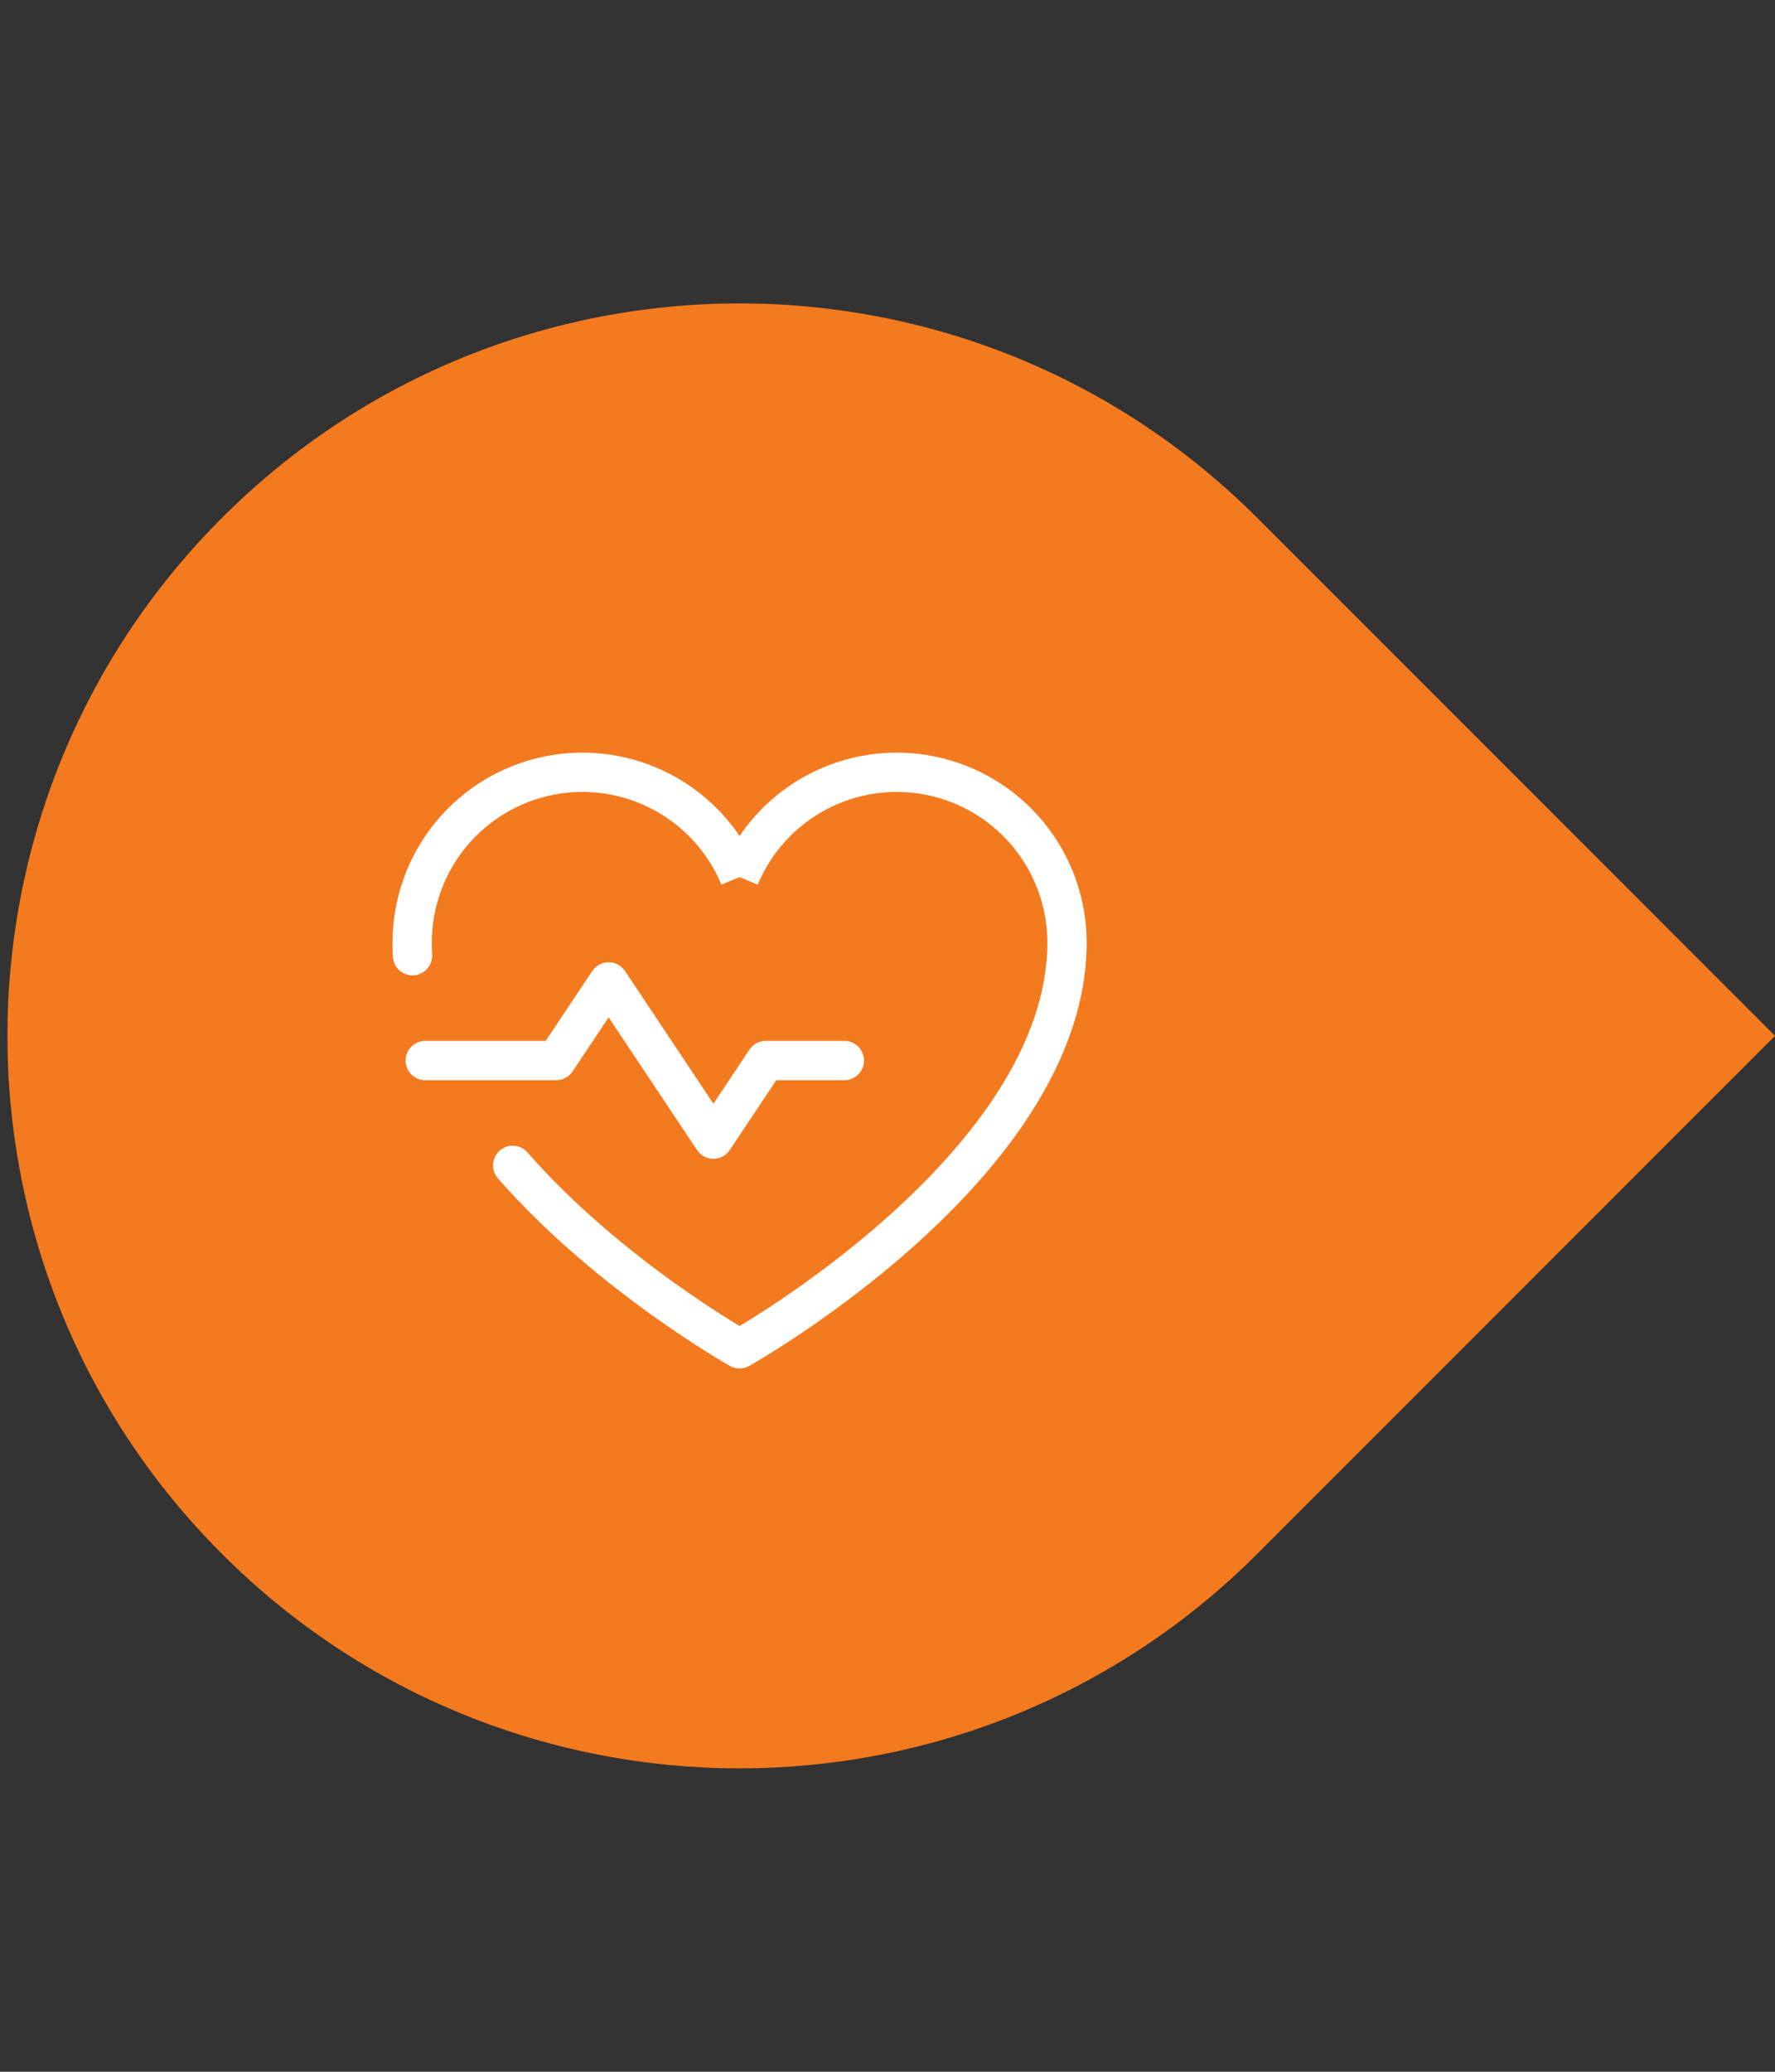 <svg xmlns="http://www.w3.org/2000/svg" width="72" height="84" viewBox="0 0 72 84" fill="none"><rect x="0" y="0" width="72" height="84" fill="#333333" stroke="none"/><path d="M51 63C39.402 74.598 20.598 74.598 9 63C-2.598 51.402 -2.598 32.598 9 21C20.598 9.402 39.402 9.402 51 21L72 42L51 63Z" fill="#F47A1F"></path><path fill-rule="evenodd" clip-rule="evenodd" d="M24.688 39.016C24.954 39.016 25.203 39.149 25.351 39.37L28.938 44.751L30.399 42.558C30.547 42.336 30.796 42.203 31.062 42.203H34.25C34.69 42.203 35.047 42.56 35.047 43C35.047 43.44 34.69 43.797 34.25 43.797H31.489L29.601 46.63C29.453 46.851 29.204 46.984 28.938 46.984C28.671 46.984 28.422 46.851 28.274 46.63L24.688 41.249L23.226 43.442C23.078 43.664 22.829 43.797 22.562 43.797H17.25C16.81 43.797 16.453 43.44 16.453 43C16.453 42.56 16.81 42.203 17.25 42.203H22.136L24.024 39.37C24.172 39.149 24.421 39.016 24.688 39.016Z" fill="white"></path><path fill-rule="evenodd" clip-rule="evenodd" d="M26.497 32.826C25.25 32.162 23.812 31.951 22.427 32.228C21.042 32.505 19.796 33.253 18.9 34.346C18.005 35.438 17.516 36.806 17.516 38.219C17.516 38.398 17.516 38.552 17.527 38.689C17.56 39.128 17.232 39.511 16.793 39.544C16.354 39.578 15.971 39.25 15.938 38.811C15.922 38.608 15.922 38.396 15.922 38.231V38.219C15.922 36.438 16.539 34.712 17.668 33.335C18.797 31.958 20.368 31.015 22.114 30.665C23.86 30.316 25.674 30.582 27.246 31.419C28.358 32.012 29.301 32.864 30 33.895C30.699 32.864 31.642 32.012 32.754 31.419C34.326 30.582 36.14 30.316 37.886 30.665C39.632 31.015 41.203 31.958 42.332 33.335C43.461 34.712 44.078 36.438 44.078 38.219C44.078 43.101 40.516 47.424 37.174 50.432C35.478 51.958 33.786 53.193 32.52 54.045C31.886 54.472 31.357 54.804 30.985 55.031C30.799 55.144 30.652 55.231 30.55 55.29C30.5 55.32 30.46 55.342 30.433 55.358L30.402 55.376L30.393 55.381L30.391 55.382C30.391 55.382 30.389 55.383 30 54.688C29.61 55.382 29.61 55.382 29.61 55.382L29.604 55.379L29.591 55.372L29.542 55.344C29.5 55.319 29.439 55.284 29.36 55.237C29.202 55.144 28.974 55.007 28.689 54.829C28.119 54.473 27.32 53.952 26.398 53.29C24.557 51.968 22.204 50.069 20.196 47.775C19.907 47.444 19.94 46.94 20.271 46.65C20.603 46.361 21.106 46.394 21.396 46.725C23.293 48.894 25.541 50.713 27.327 51.995C28.217 52.634 28.987 53.136 29.533 53.477C29.715 53.591 29.872 53.687 30 53.764C30.049 53.735 30.101 53.704 30.156 53.669C30.511 53.454 31.019 53.135 31.63 52.723C32.854 51.899 34.483 50.71 36.108 49.248C39.406 46.279 42.484 42.368 42.484 38.219C42.484 36.806 41.995 35.438 41.1 34.346C40.204 33.253 38.958 32.505 37.573 32.228C36.188 31.951 34.75 32.162 33.504 32.826C32.257 33.49 31.279 34.565 30.736 35.869L30 35.562L29.264 35.869C28.721 34.565 27.743 33.49 26.497 32.826ZM30 54.688L29.61 55.382C29.852 55.518 30.147 55.518 30.389 55.383L30 54.688Z" fill="white"></path></svg>